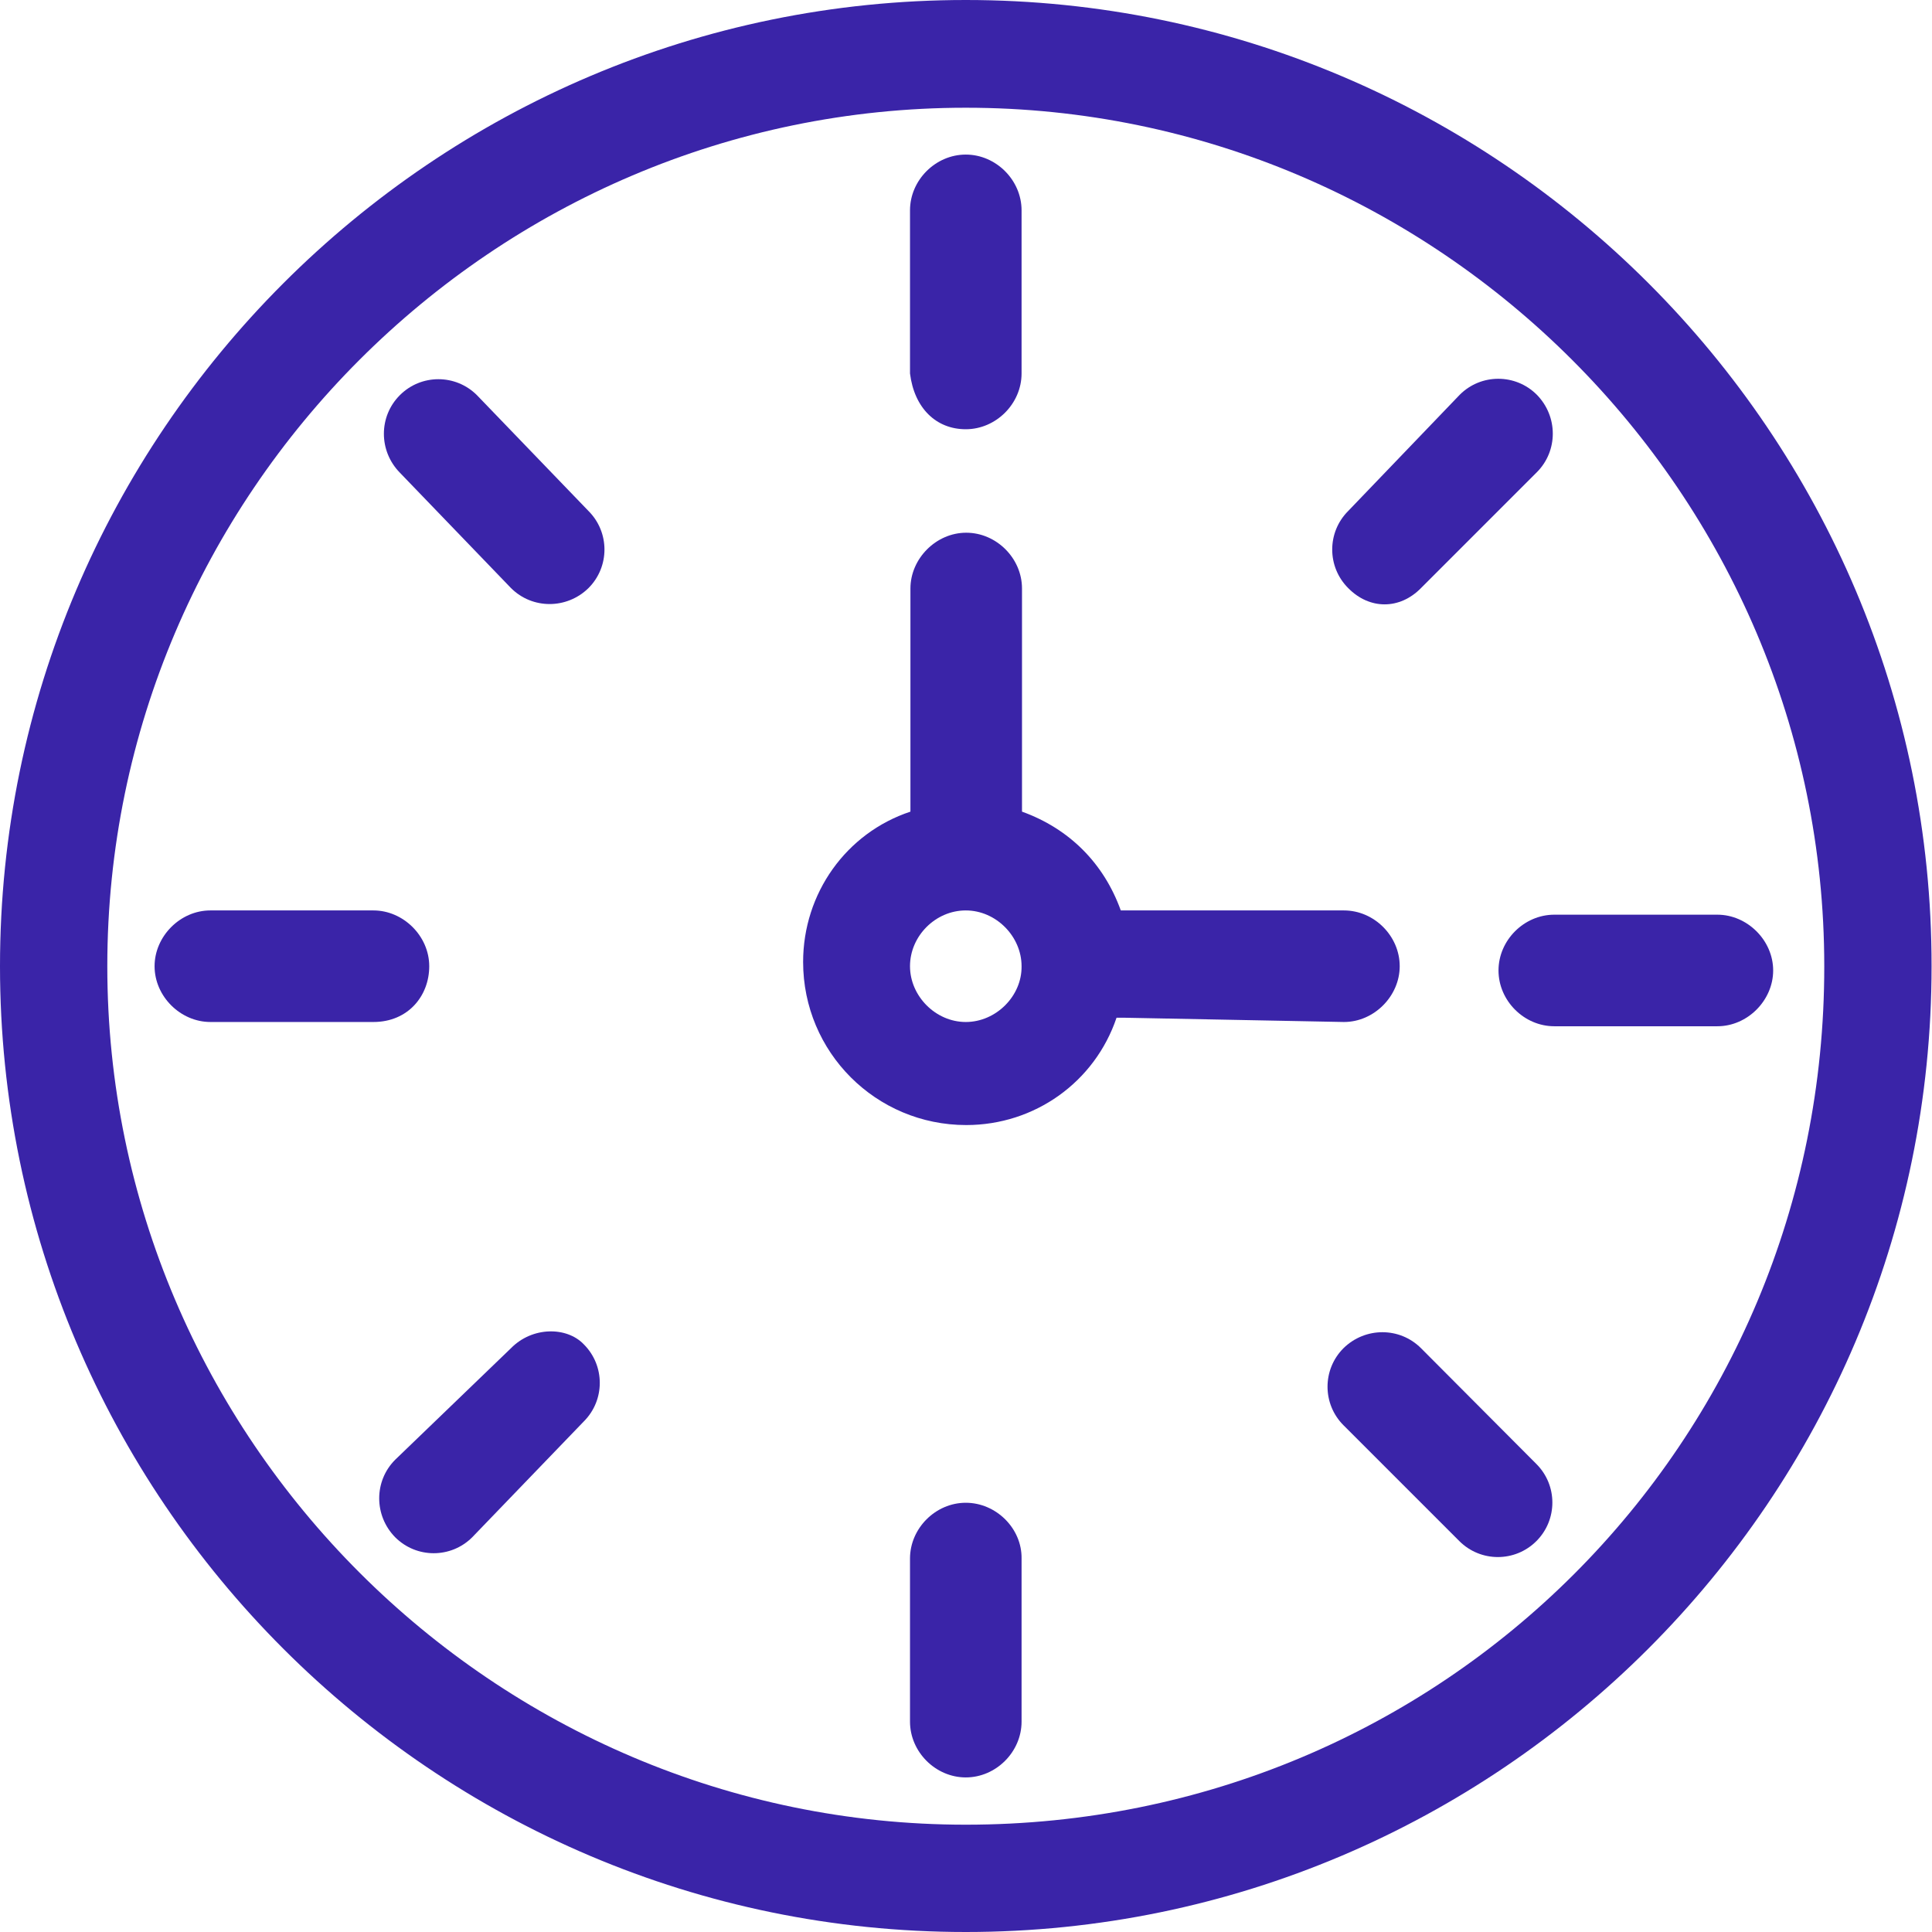 <?xml version="1.0" encoding="UTF-8"?> <svg xmlns="http://www.w3.org/2000/svg" xmlns:xlink="http://www.w3.org/1999/xlink" version="1.1" x="0px" y="0px" viewBox="0 0 45.37 45.37" style="enable-background:new 0 0 45.37 45.37;" xml:space="preserve"> <style type="text/css"> .st0{fill:#F4F6FA;} .st1{fill:#FFFFFF;} .st2{fill:#BDD4DE;} .st3{fill:#2BBFE8;} .st4{fill:#7E68C6;} .st5{fill:#CB479C;} .st6{fill:#FA9F3C;} .st7{fill:#F7BB40;} .st8{fill:#2A3942;} .st9{fill:#DBDCF2;} .st10{fill:#3A24A8;} </style> <g id="_x33_"> </g> <g id="_x32_"> </g> <g id="_x31_"> <path class="st10" d="M22.68,0C10.18,0,0,10.18,0,22.69c0,12.5,10.18,22.68,22.68,22.68c12.5,0,22.68-10.18,22.68-22.68 C45.37,10.18,35.19,0,22.68,0z M22.68,42.85c-11.09,0-20.16-9.07-20.16-20.16c0-11.09,9.07-20.16,20.16-20.16 c11.09,0,20.16,9.07,20.16,20.16C42.85,33.88,33.88,42.85,22.68,42.85z"></path> <path class="st10" d="M22.68,10.08c0.71,0,1.31-0.6,1.31-1.31V4.94c0-0.71-0.6-1.31-1.31-1.31c-0.71,0-1.31,0.6-1.31,1.31v3.83 C21.47,9.58,21.98,10.08,22.68,10.08z"></path> <path class="st10" d="M22.68,35.29c-0.71,0-1.31,0.6-1.31,1.31v3.83c0,0.71,0.6,1.31,1.31,1.31c0.71,0,1.31-0.6,1.31-1.31V36.6 C24,35.89,23.39,35.29,22.68,35.29z"></path> <path class="st10" d="M33.37,13.81l2.72-2.72c0.5-0.5,0.5-1.31,0-1.82c-0.5-0.5-1.31-0.5-1.81,0L31.66,12c-0.5,0.5-0.5,1.31,0,1.81 C32.16,14.32,32.87,14.32,33.37,13.81z"></path> <path class="st10" d="M12,31.66l-2.72,2.62c-0.5,0.5-0.5,1.31,0,1.82c0.5,0.5,1.31,0.5,1.81,0l2.62-2.72c0.5-0.5,0.5-1.31,0-1.81 C13.31,31.15,12.5,31.15,12,31.66z"></path> <path class="st10" d="M40.33,21.48H36.5c-0.71,0-1.31,0.6-1.31,1.31c0,0.71,0.6,1.31,1.31,1.31h3.83c0.71,0,1.31-0.61,1.31-1.31 C41.64,22.08,41.03,21.48,40.33,21.48z"></path> <path class="st10" d="M10.08,22.69c0-0.71-0.61-1.31-1.31-1.31H4.94c-0.71,0-1.31,0.61-1.31,1.31c0,0.71,0.61,1.31,1.31,1.31h3.83 C9.58,24,10.08,23.39,10.08,22.69z"></path> <path class="st10" d="M33.37,31.66c-0.5-0.5-1.31-0.5-1.82,0c-0.5,0.5-0.5,1.31,0,1.81l2.72,2.72c0.5,0.5,1.31,0.5,1.81,0 c0.5-0.5,0.5-1.31,0-1.81L33.37,31.66z"></path> <path class="st10" d="M12,13.81c0.5,0.5,1.31,0.5,1.82,0c0.5-0.5,0.5-1.31,0-1.81l-2.62-2.72c-0.5-0.5-1.31-0.5-1.81,0 c-0.5,0.5-0.5,1.31,0,1.82L12,13.81z"></path> <path class="st10" d="M31.56,24c0.71,0,1.31-0.61,1.31-1.31c0-0.71-0.6-1.31-1.31-1.31c-5.24,0-5.04,0-5.24,0 c-0.4-1.11-1.21-1.92-2.32-2.32c0-0.2,0,0,0-5.24c0-0.71-0.6-1.31-1.31-1.31c-0.71,0-1.31,0.61-1.31,1.31c0,5.34,0,5.04,0,5.24 c-1.51,0.5-2.52,1.92-2.52,3.53c0,2.12,1.71,3.83,3.83,3.83c1.61,0,3.02-1.01,3.53-2.52c0.1,0,0.1,0,0.2,0L31.56,24L31.56,24z M22.68,24c-0.71,0-1.31-0.61-1.31-1.31c0-0.71,0.6-1.31,1.31-1.31c0.71,0,1.31,0.61,1.31,1.31C24,23.39,23.39,24,22.68,24z"></path> </g> </svg> 
